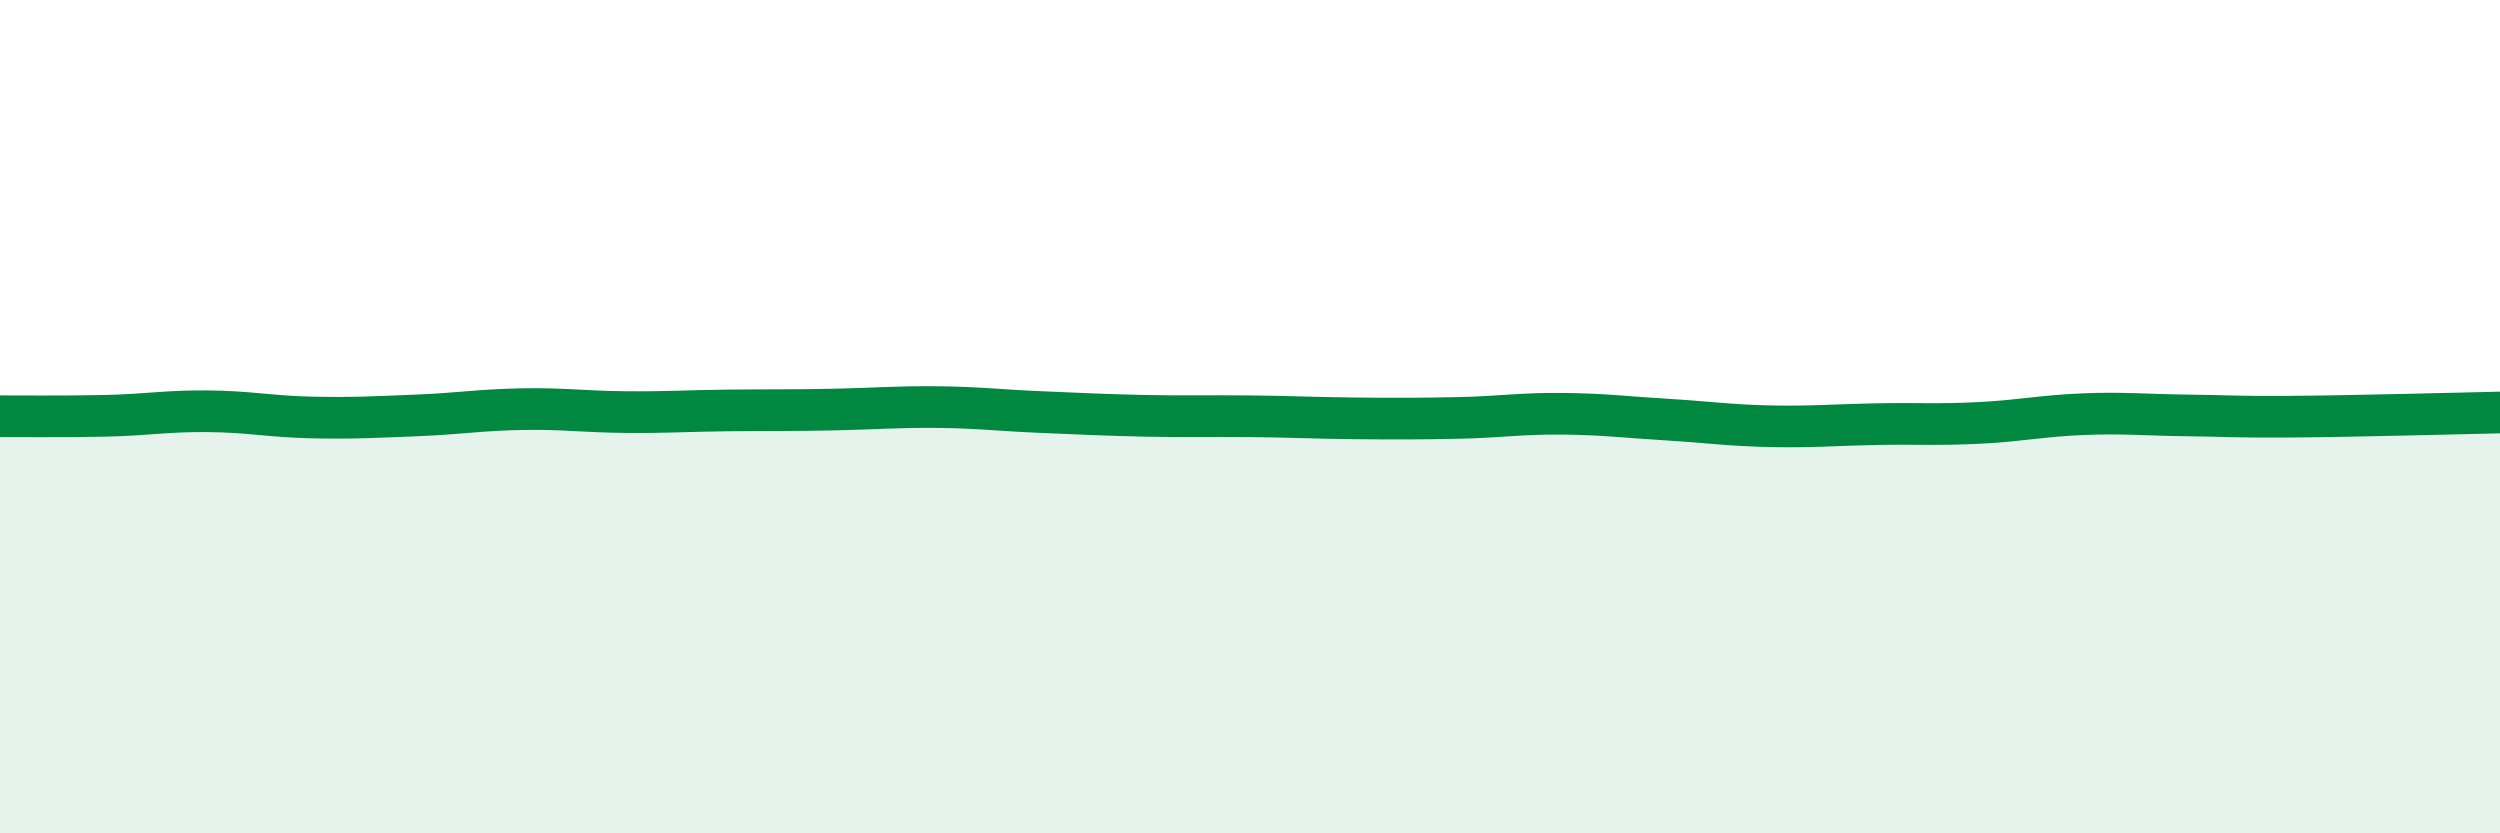 
    <svg width="60" height="20" viewBox="0 0 60 20" xmlns="http://www.w3.org/2000/svg">
      <path
        d="M 0,9.99 C 0.5,9.99 1.5,10 2.5,9.98 C 3.5,9.96 4,9.86 5,9.87 C 6,9.88 6.5,10 7.5,10.02 C 8.5,10.04 9,10.01 10,9.97 C 11,9.93 11.5,9.84 12.5,9.82 C 13.5,9.8 14,9.88 15,9.89 C 16,9.9 16.5,9.86 17.5,9.85 C 18.5,9.84 19,9.85 20,9.83 C 21,9.81 21.5,9.76 22.5,9.77 C 23.5,9.78 24,9.85 25,9.89 C 26,9.93 26.5,9.96 27.5,9.98 C 28.5,10 29,9.98 30,9.99 C 31,10 31.5,10.03 32.5,10.04 C 33.5,10.05 34,10.05 35,10.03 C 36,10.01 36.5,9.92 37.5,9.93 C 38.5,9.94 39,10.01 40,10.07 C 41,10.13 41.5,10.21 42.5,10.23 C 43.5,10.25 44,10.2 45,10.18 C 46,10.16 46.5,10.2 47.5,10.15 C 48.5,10.1 49,9.98 50,9.94 C 51,9.9 51.5,9.96 52.5,9.97 C 53.5,9.98 53.5,10.01 55,10 C 56.5,9.99 59,9.92 60,9.9L60 20L0 20Z"
        fill="#008740"
        opacity="0.1"
        stroke-linecap="round"
        stroke-linejoin="round"
      />
      <path
        d="M 0,9.99 C 0.5,9.99 1.5,10 2.5,9.98 C 3.5,9.96 4,9.86 5,9.87 C 6,9.88 6.5,10 7.5,10.02 C 8.5,10.04 9,10.01 10,9.97 C 11,9.93 11.5,9.84 12.5,9.82 C 13.5,9.8 14,9.88 15,9.89 C 16,9.9 16.5,9.86 17.5,9.85 C 18.5,9.84 19,9.85 20,9.83 C 21,9.81 21.5,9.76 22.5,9.77 C 23.5,9.78 24,9.85 25,9.89 C 26,9.93 26.5,9.96 27.5,9.98 C 28.5,10 29,9.98 30,9.99 C 31,10 31.5,10.03 32.5,10.04 C 33.5,10.05 34,10.05 35,10.03 C 36,10.01 36.5,9.92 37.5,9.93 C 38.5,9.94 39,10.01 40,10.07 C 41,10.13 41.5,10.21 42.5,10.23 C 43.5,10.25 44,10.2 45,10.18 C 46,10.16 46.5,10.2 47.5,10.15 C 48.5,10.1 49,9.98 50,9.94 C 51,9.9 51.5,9.96 52.5,9.97 C 53.5,9.98 53.5,10.01 55,10 C 56.5,9.99 59,9.92 60,9.9"
        stroke="#008740"
        stroke-width="1"
        fill="none"
        stroke-linecap="round"
        stroke-linejoin="round"
      />
    </svg>
  
